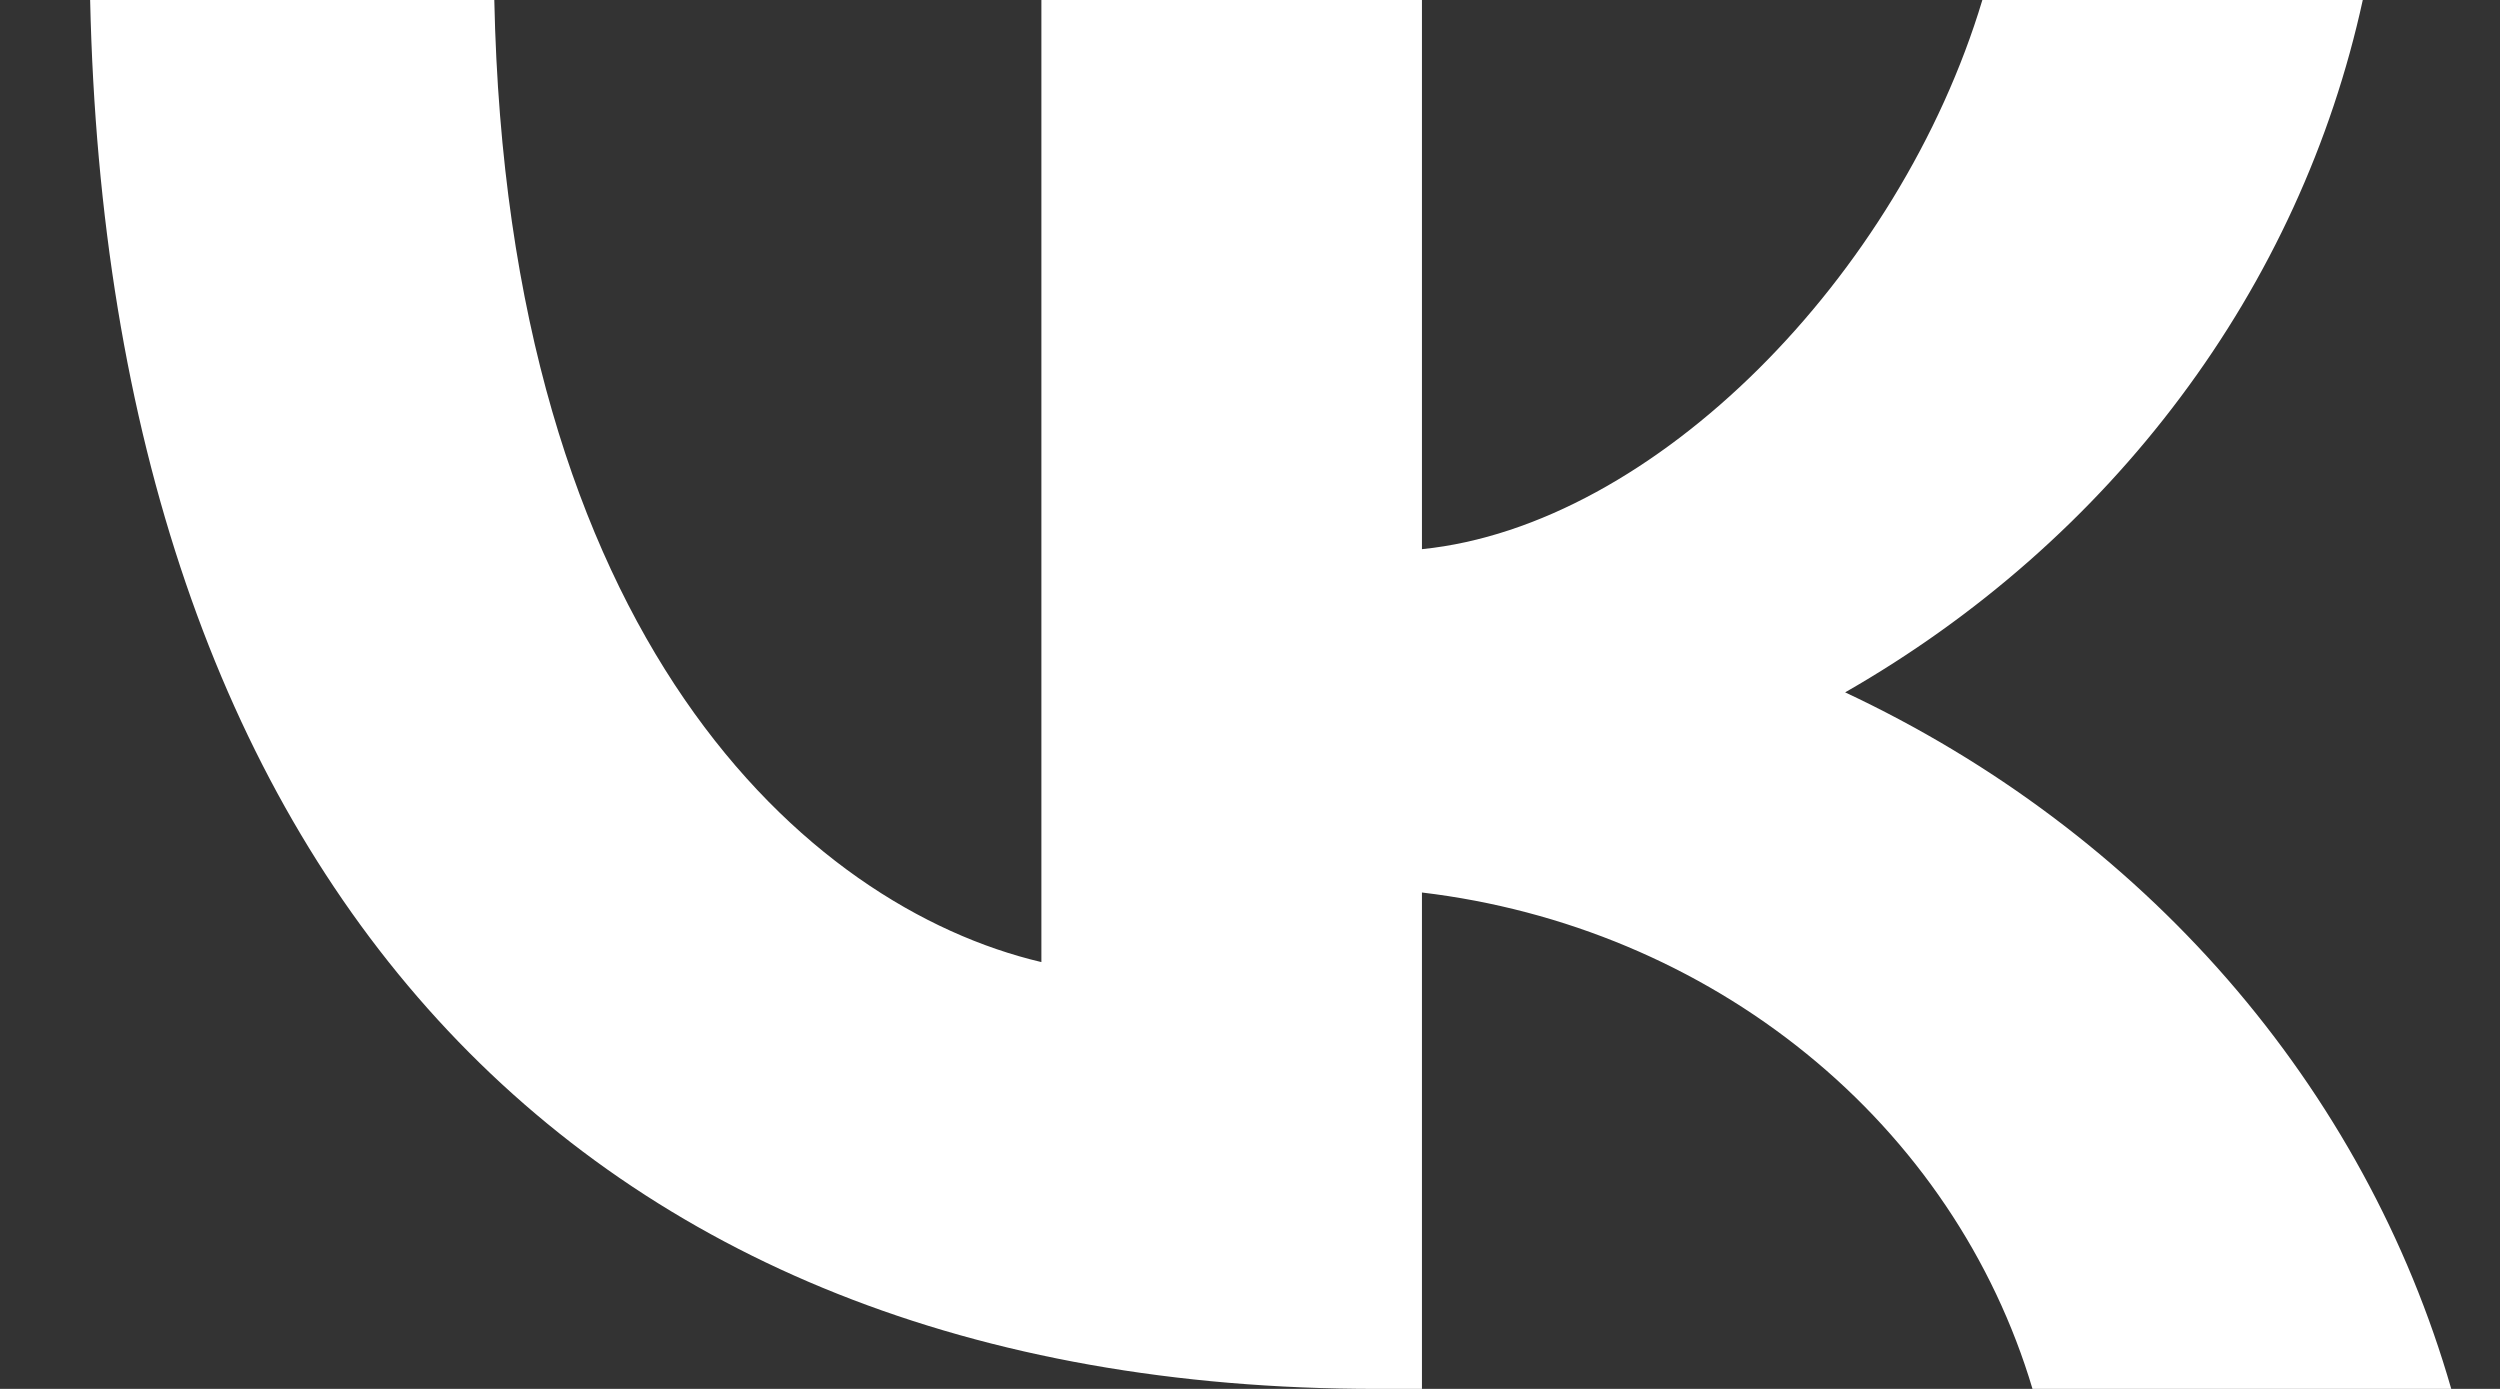 <?xml version="1.0" encoding="UTF-8"?> <svg xmlns="http://www.w3.org/2000/svg" width="18" height="10" viewBox="0 0 18 10" fill="none"><rect x="0" y="0" width="18" height="10" fill="#333333" stroke="none"/><path d="M9.909 10C4.1 10 0.787 6.246 0.649 0H3.559C3.654 4.585 5.799 6.527 7.498 6.927V0H10.238V3.954C11.915 3.784 13.678 1.982 14.273 0H17.012C16.788 1.028 16.342 2.001 15.7 2.859C15.059 3.717 14.237 4.44 13.285 4.985C14.347 5.483 15.286 6.187 16.038 7.051C16.79 7.916 17.339 8.921 17.649 10H14.634C14.355 9.063 13.79 8.223 13.008 7.588C12.226 6.952 11.262 6.548 10.238 6.426V10H9.909Z" fill="white"></path></svg> 